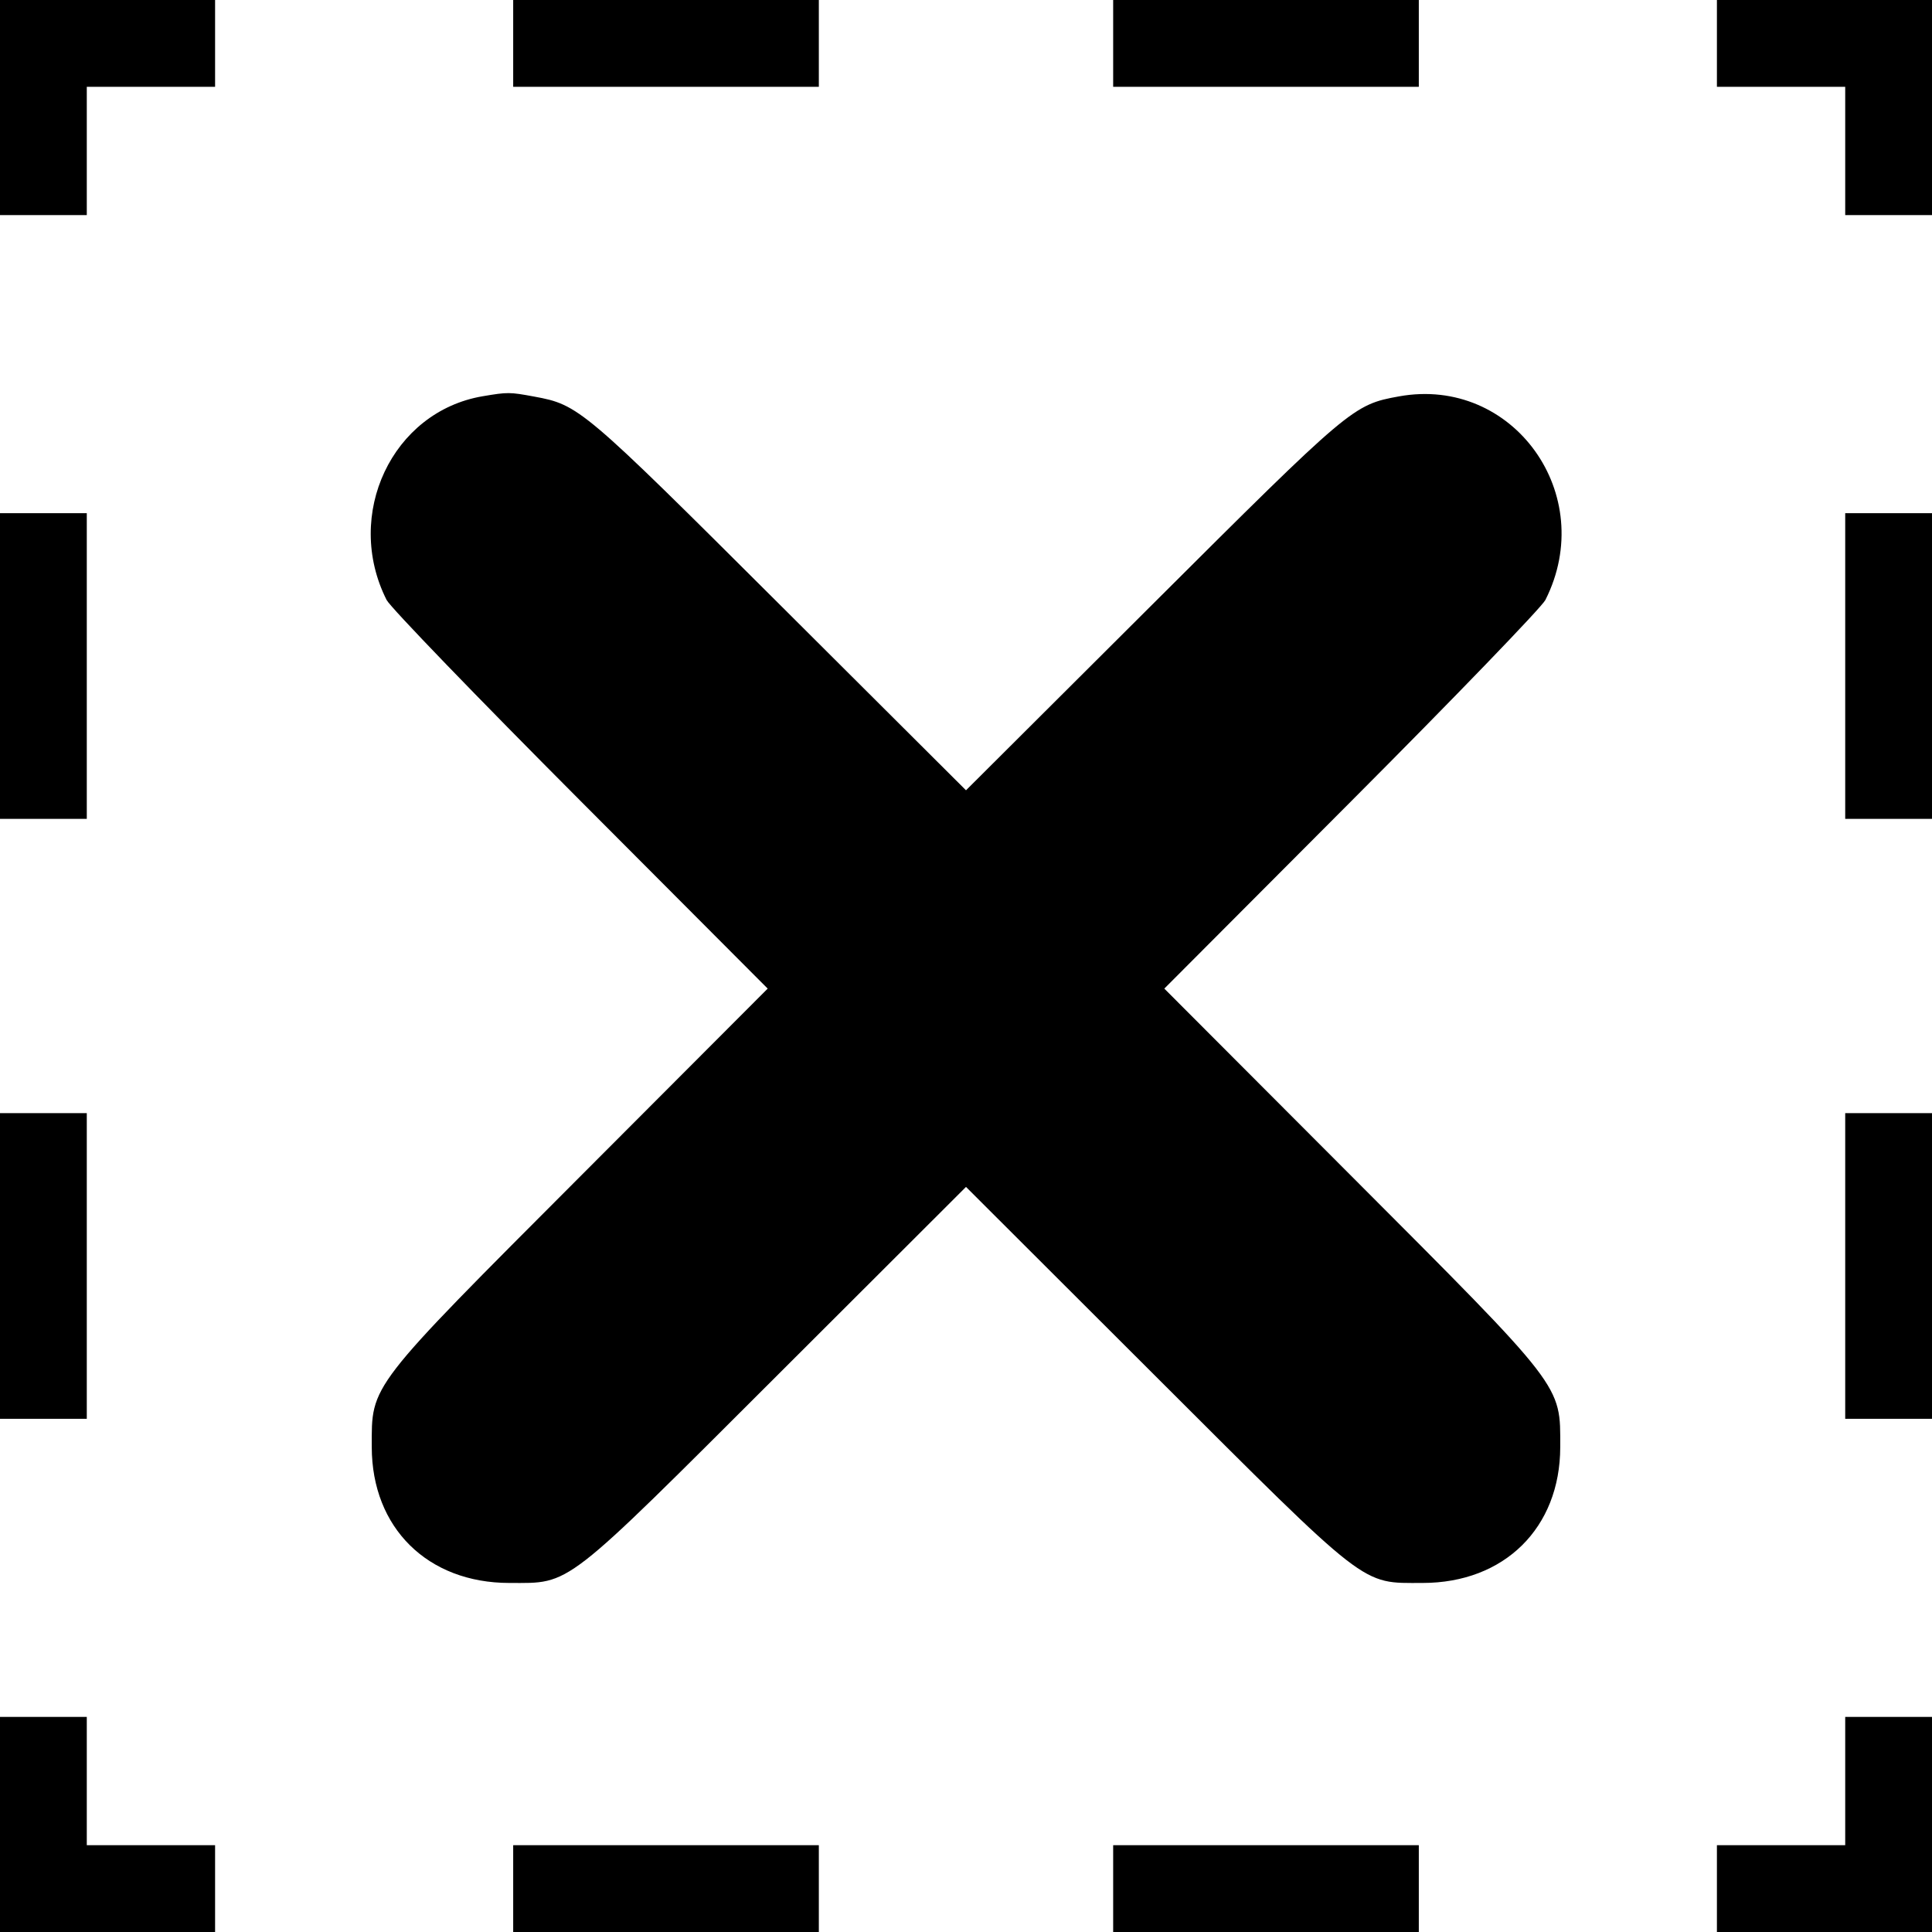 <svg id="svg" xmlns="http://www.w3.org/2000/svg" xmlns:xlink="http://www.w3.org/1999/xlink" width="400" height="400" viewBox="0, 0, 400,400"><g id="svgg"><path id="path0" d="M0.000 22.266 L 0.000 44.531 8.984 44.531 L 17.969 44.531 17.969 31.250 L 17.969 17.969 31.250 17.969 L 44.531 17.969 44.531 8.984 L 44.531 0.000 22.266 0.000 L 0.000 0.000 0.000 22.266 M106.250 8.984 L 106.250 17.969 137.891 17.969 L 169.531 17.969 169.531 8.984 L 169.531 0.000 137.891 0.000 L 106.250 0.000 106.250 8.984 M230.469 8.984 L 230.469 17.969 262.109 17.969 L 293.750 17.969 293.750 8.984 L 293.750 0.000 262.109 0.000 L 230.469 0.000 230.469 8.984 M355.469 8.984 L 355.469 17.969 368.750 17.969 L 382.031 17.969 382.031 31.250 L 382.031 44.531 391.016 44.531 L 400.000 44.531 400.000 22.266 L 400.000 0.000 377.734 0.000 L 355.469 0.000 355.469 8.984 M99.938 82.039 C 81.195 85.212,71.127 106.558,80.043 124.219 C 80.803 125.723,98.865 144.442,120.183 165.817 L 158.941 204.680 120.536 243.160 C 75.981 287.803,76.954 286.542,76.969 299.609 C 76.989 316.330,88.545 327.734,105.469 327.734 C 118.338 327.734,116.282 329.330,161.133 284.547 L 200.000 245.739 238.867 284.547 C 283.718 329.330,281.662 327.734,294.531 327.734 C 311.455 327.734,323.011 316.330,323.031 299.609 C 323.046 286.542,324.019 287.803,279.464 243.160 L 241.059 204.680 279.817 165.817 C 301.135 144.442,319.197 125.723,319.957 124.219 C 330.971 102.404,313.268 77.784,289.647 82.067 C 280.137 83.791,279.668 84.187,238.477 125.258 L 200.000 163.621 161.523 125.258 C 120.482 84.336,119.874 83.822,110.567 82.101 C 105.504 81.165,105.117 81.163,99.938 82.039 M0.000 137.891 L 0.000 169.531 8.984 169.531 L 17.969 169.531 17.969 137.891 L 17.969 106.250 8.984 106.250 L 0.000 106.250 0.000 137.891 M382.031 137.891 L 382.031 169.531 391.016 169.531 L 400.000 169.531 400.000 137.891 L 400.000 106.250 391.016 106.250 L 382.031 106.250 382.031 137.891 M0.000 262.109 L 0.000 293.750 8.984 293.750 L 17.969 293.750 17.969 262.109 L 17.969 230.469 8.984 230.469 L 0.000 230.469 0.000 262.109 M382.031 262.109 L 382.031 293.750 391.016 293.750 L 400.000 293.750 400.000 262.109 L 400.000 230.469 391.016 230.469 L 382.031 230.469 382.031 262.109 M0.000 377.734 L 0.000 400.000 22.266 400.000 L 44.531 400.000 44.531 391.016 L 44.531 382.031 31.250 382.031 L 17.969 382.031 17.969 368.750 L 17.969 355.469 8.984 355.469 L 0.000 355.469 0.000 377.734 M382.031 368.750 L 382.031 382.031 368.750 382.031 L 355.469 382.031 355.469 391.016 L 355.469 400.000 377.734 400.000 L 400.000 400.000 400.000 377.734 L 400.000 355.469 391.016 355.469 L 382.031 355.469 382.031 368.750 M106.250 391.016 L 106.250 400.000 137.891 400.000 L 169.531 400.000 169.531 391.016 L 169.531 382.031 137.891 382.031 L 106.250 382.031 106.250 391.016 M230.469 391.016 L 230.469 400.000 262.109 400.000 L 293.750 400.000 293.750 391.016 L 293.750 382.031 262.109 382.031 L 230.469 382.031 230.469 391.016 " stroke="none" fill="#000000" fill-rule="evenodd"></path></g></svg>